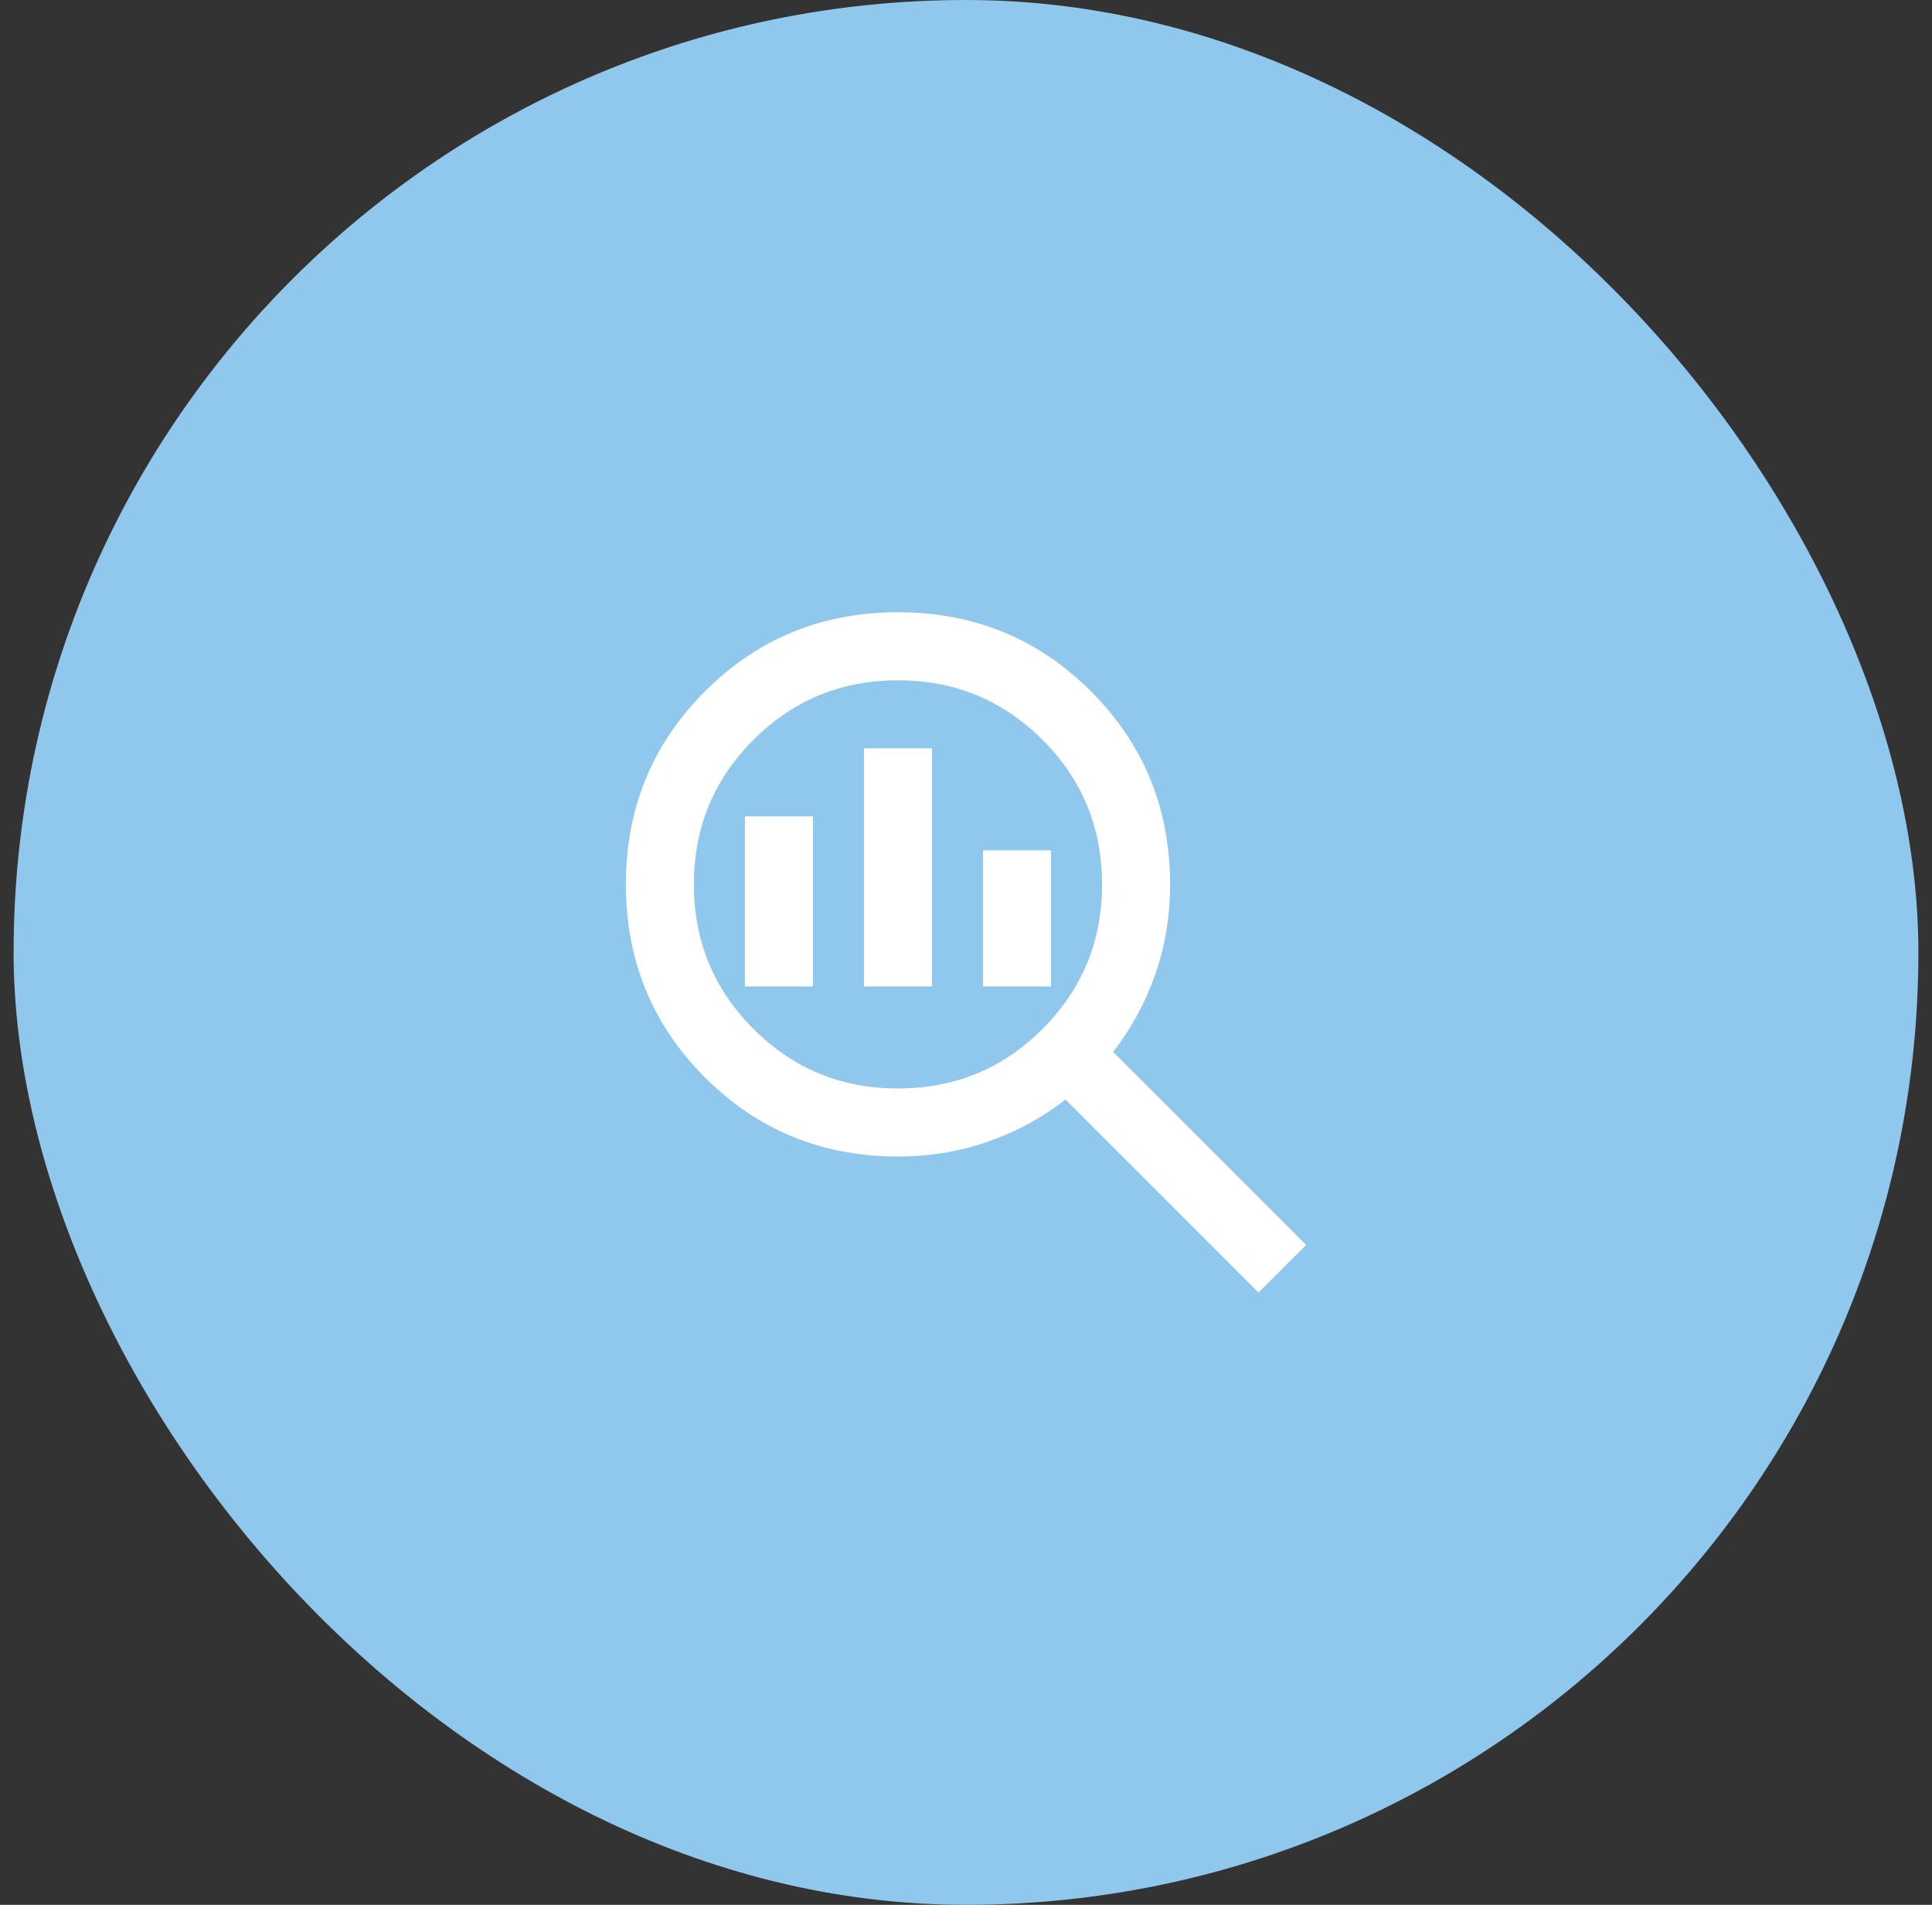 <svg width="71" height="70" viewBox="0 0 71 70" fill="none" xmlns="http://www.w3.org/2000/svg">
<rect x="0" y="0" width="71" height="70" fill="#333333" stroke="none"/>
<rect x="0.5" width="70" height="70" rx="35" fill="#90C7ED"/>
<path d="M33 40C35.083 40 36.854 39.271 38.312 37.812C39.771 36.354 40.5 34.583 40.5 32.5C40.5 30.417 39.771 28.646 38.312 27.188C36.854 25.729 35.083 25 33 25C30.917 25 29.146 25.729 27.688 27.188C26.229 28.646 25.5 30.417 25.5 32.5C25.5 34.583 26.229 36.354 27.688 37.812C29.146 39.271 30.917 40 33 40ZM31.75 36.25V27.5H34.25V36.25H31.75ZM27.375 36.25V30H29.875V36.25H27.375ZM36.125 36.25V31.25H38.625V36.25H36.125ZM46.25 47.5L39.156 40.406C38.302 41.073 37.354 41.589 36.312 41.953C35.271 42.318 34.167 42.5 33 42.5C30.208 42.5 27.844 41.531 25.906 39.594C23.969 37.656 23 35.292 23 32.5C23 29.708 23.969 27.344 25.906 25.406C27.844 23.469 30.208 22.5 33 22.5C35.792 22.5 38.156 23.469 40.094 25.406C42.031 27.344 43 29.708 43 32.5C43 33.667 42.818 34.771 42.453 35.812C42.089 36.854 41.573 37.802 40.906 38.656L48 45.75L46.25 47.5Z" fill="white"/>
</svg>
